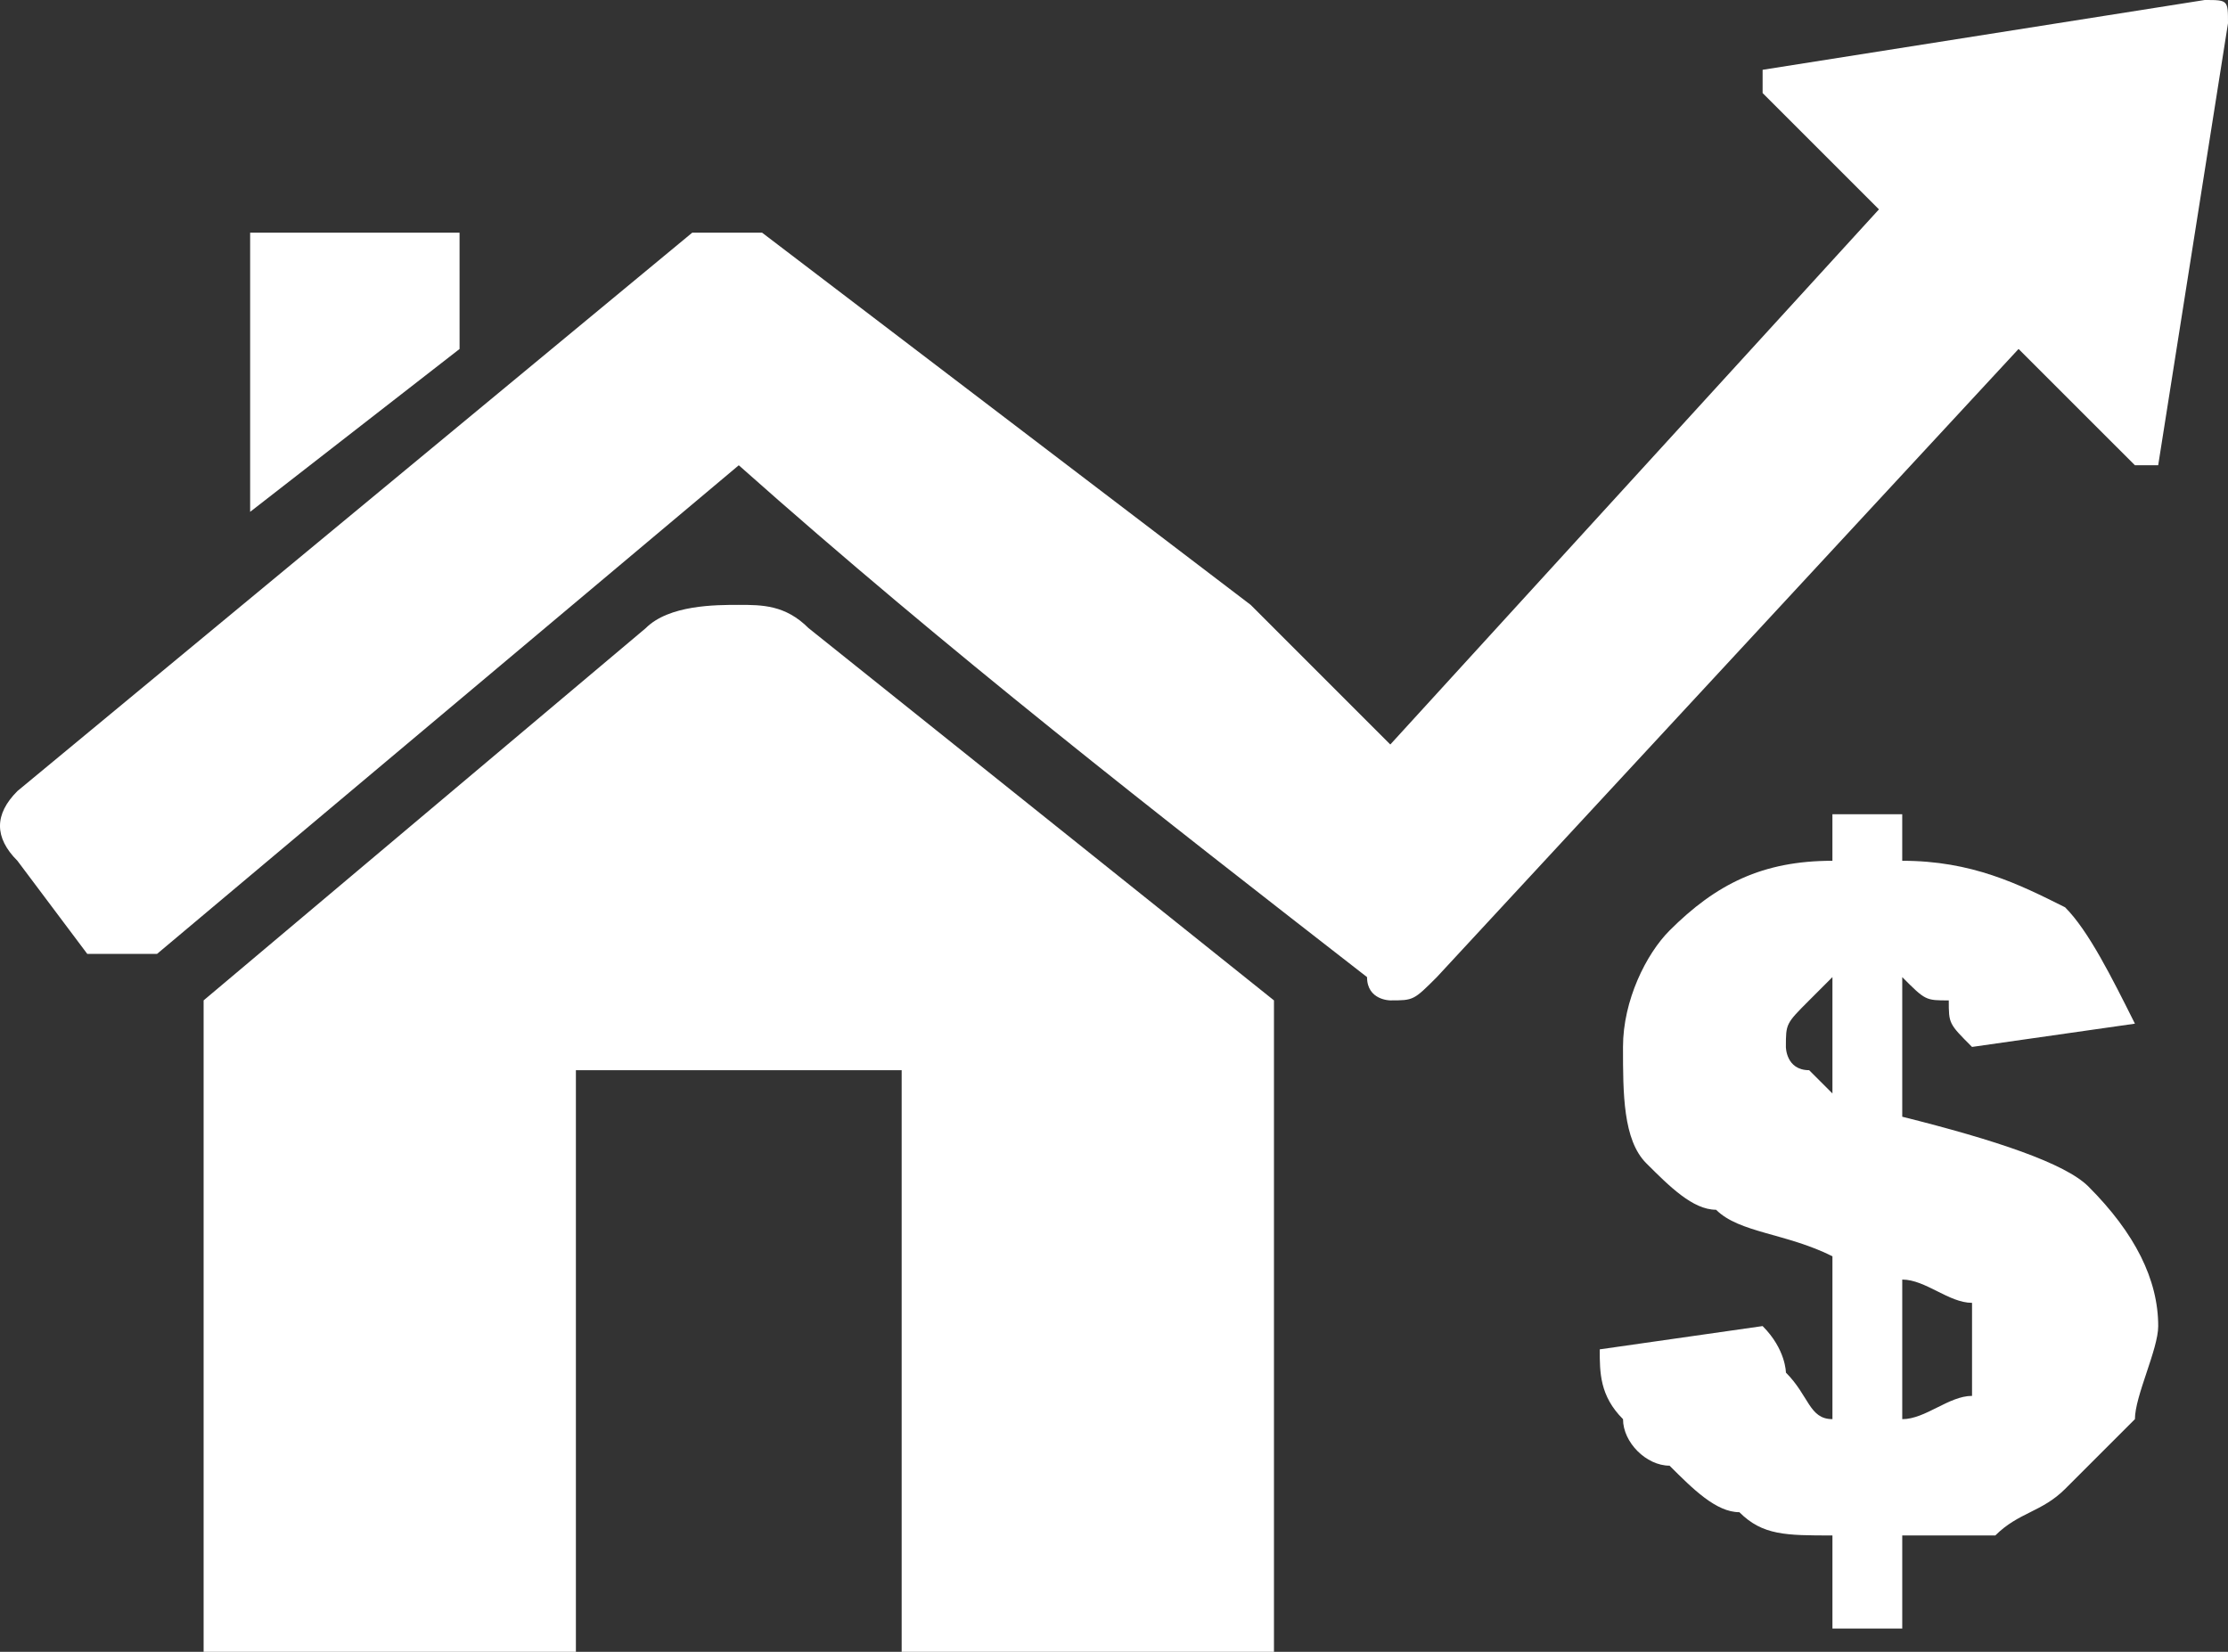 <?xml version="1.0" encoding="utf-8"?>
<!-- Generator: Adobe Illustrator 16.0.2, SVG Export Plug-In . SVG Version: 6.00 Build 0)  -->
<!DOCTYPE svg PUBLIC "-//W3C//DTD SVG 1.1//EN" "http://www.w3.org/Graphics/SVG/1.1/DTD/svg11.dtd">
<svg version="1.1" id="Layer_1" xmlns="http://www.w3.org/2000/svg" xmlns:xlink="http://www.w3.org/1999/xlink" x="0px" y="0px"
	 width="96.828px" height="71.8px" viewBox="0 0 96.828 71.8" enable-background="new 0 0 96.828 71.8" xml:space="preserve">
<rect x="0" y="0" width="96.828" height="71.8" fill="#333333" stroke="none"/>
<g id="Group_x5F_5">
	<path fill="#FFFFFF" d="M92.783,44.496l-7.079,1.011c-1.011-1.011-1.011-1.011-1.011-2.022c-1.012,0-1.012,0-2.022-1.012v6.068
		c4.045,1.011,7.078,2.022,8.09,3.033c2.022,2.023,3.034,4.045,3.034,6.068c0,1.011-1.012,3.033-1.012,4.045
		c-1.012,1.011-2.022,2.022-3.034,3.033c-1.011,1.012-2.022,1.012-3.033,2.022c-1.012,0-2.023,0-4.045,0v4.045h-3.034v-4.045
		c-2.022,0-3.034,0-4.045-1.011c-1.012,0-2.022-1.012-3.034-2.022c-1.012,0-2.022-1.012-2.022-2.022
		c-1.012-1.012-1.012-2.023-1.012-3.034l7.079-1.012c1.012,1.012,1.012,2.022,1.012,2.022c1.011,1.012,1.011,2.023,2.022,2.023
		v-7.079c-2.022-1.012-4.045-1.012-5.057-2.022c-1.011,0-2.022-1.012-3.034-2.022c-1.011-1.012-1.011-3.034-1.011-5.057
		s1.011-4.045,2.022-5.057c2.022-2.022,4.045-3.033,7.079-3.033v-2.022h3.034v2.022c3.033,0,5.056,1.011,7.078,2.022
		C90.761,40.45,91.771,42.472,92.783,44.496L92.783,44.496z M55.366,43.484V71.8H39.186V46.518H25.028V71.8H8.849V43.484
		l19.214-16.18c1.012-1.012,3.034-1.012,4.045-1.012s2.022,0,3.033,1.012L55.366,43.484L55.366,43.484z M0.759,34.383l29.326-24.27
		c1.012,0,1.012,0,2.022,0h1.012l21.236,16.18l0,0l6.067,6.068l21.236-23.26l-5.056-5.056c0-1.011,0-1.011,0-1.011L95.816,0
		c1.012,0,1.012,0,1.012,1.011l-3.034,19.213c0,0,0,0-1.011,0l-5.057-5.056L62.445,42.472c-1.012,1.012-1.012,1.012-2.023,1.012
		c0,0-1.011,0-1.011-1.012c-9.102-7.078-18.203-14.157-27.304-22.248L6.826,41.462c-1.012,0-2.023,0-3.034,0l-3.034-4.045
		C-0.253,36.406-0.253,35.394,0.759,34.383L0.759,34.383z M19.972,10.113h-9.101v12.135l9.102-7.079L19.972,10.113L19.972,10.113z
		 M79.637,42.472l-1.012,1.012c-1.011,1.012-1.011,1.012-1.011,2.022c0,0,0,1.012,1.011,1.012l1.012,1.011V42.472L79.637,42.472z
		 M82.671,61.687c1.011,0,2.022-1.012,3.033-1.012c0-1.012,0-1.012,0-2.022c0-1.012,0-1.012,0-2.022
		c-1.011,0-2.022-1.012-3.033-1.012V61.687L82.671,61.687z"/>
</g>
</svg>
